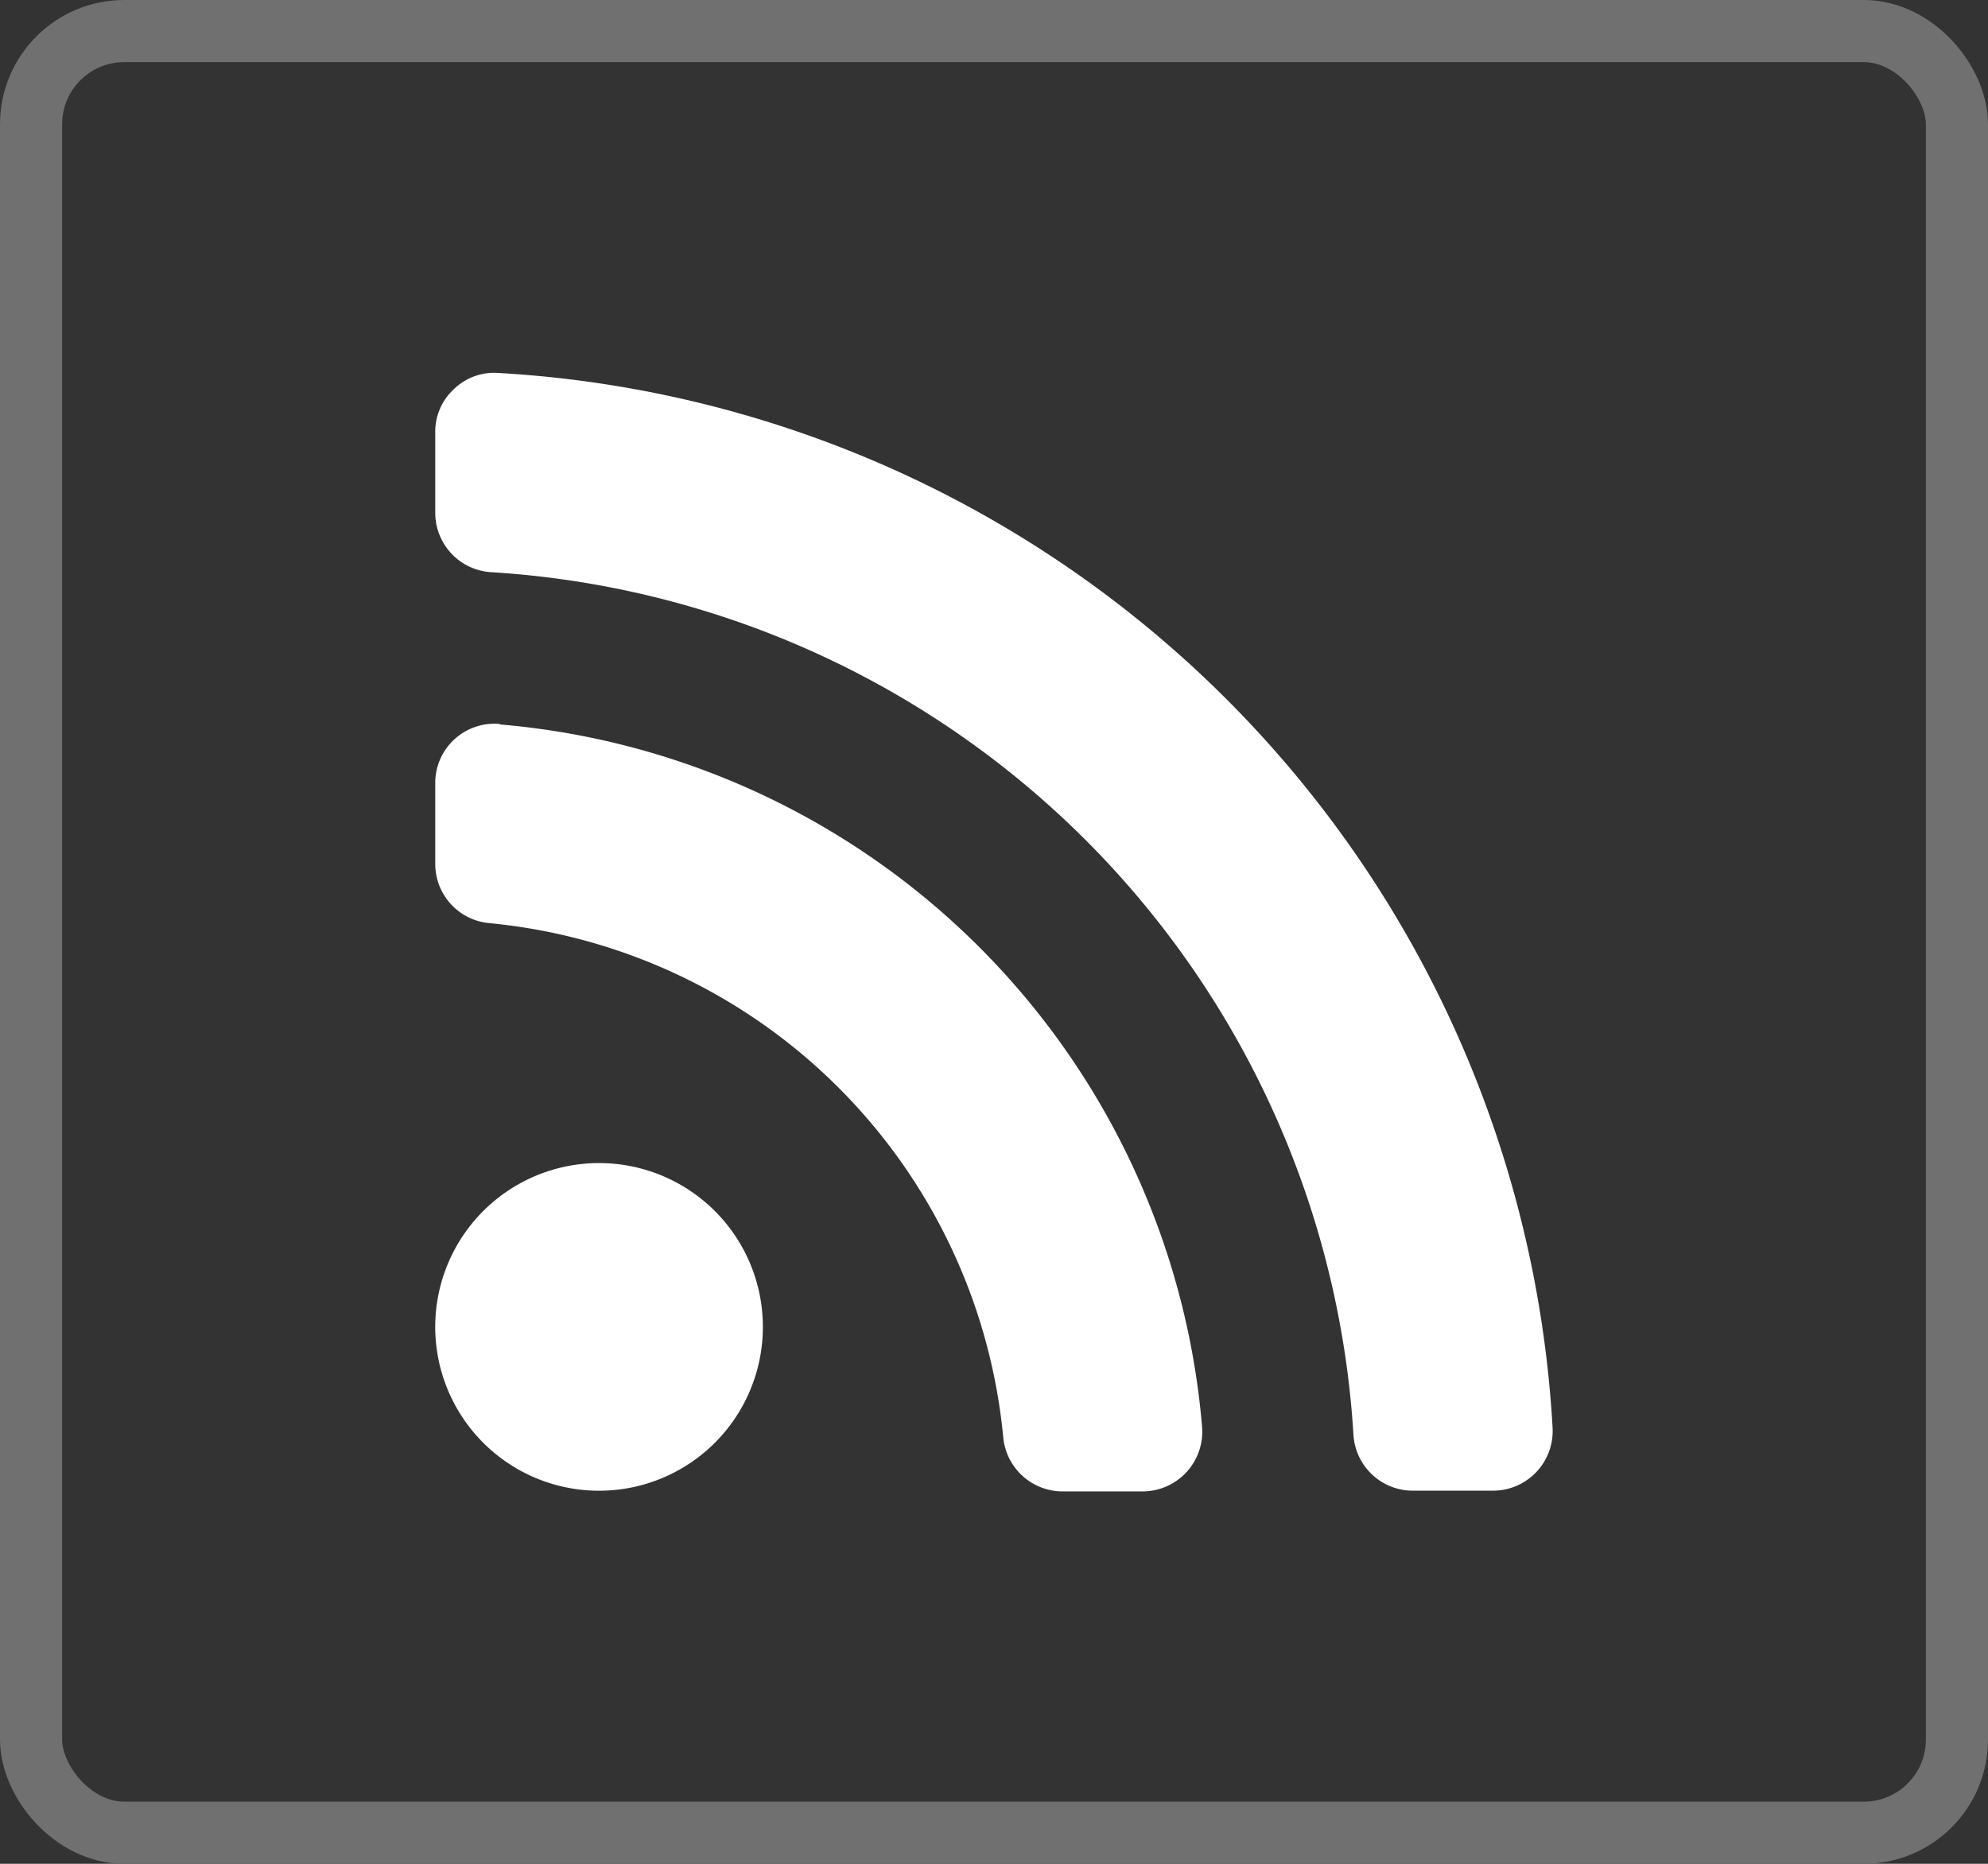 <svg xmlns="http://www.w3.org/2000/svg" width="32" height="30" viewBox="0 0 32 30">
  <rect x="0" y="0" width="32" height="30" fill="#333333" stroke="none"/>
  <g id="Group_40966" data-name="Group 40966" transform="translate(-755 -7140)">
    <g id="Group_2" data-name="Group 2" transform="translate(768.217 7166.136)">
      <path id="Path_2" data-name="Path 2" d="M71.1,0a.929.929,0,0,0-.711.261.929.929,0,0,0-.3.7V2.243a.958.958,0,0,0,.9.964A14.814,14.814,0,0,1,84.869,17.091a.957.957,0,0,0,.966.9h1.278a.96.96,0,0,0,.961-1.017A18.023,18.023,0,0,0,71.1,0Zm.028,5.65a.953.953,0,0,0-1.039.961V7.9a.956.956,0,0,0,.873.956,9.188,9.188,0,0,1,8.269,8.269.961.961,0,0,0,.956.878h1.284a.962.962,0,0,0,.961-1.045,12.391,12.391,0,0,0-11.3-11.3Zm1.595,7.068a2.637,2.637,0,1,0,1.867.772,2.637,2.637,0,0,0-1.867-.772Z" transform="translate(-76.3 -20.133)" fill="#fff" fill-rule="evenodd"/>
    </g>
    <g id="Rectangle_8475" data-name="Rectangle 8475" transform="translate(755 7140)" fill="none" stroke="#707070" stroke-width="1">
      <rect width="32" height="30" rx="2" stroke="none"/>
      <rect x="0.5" y="0.5" width="31" height="29" rx="1.5" fill="none"/>
    </g>
  </g>
</svg>
